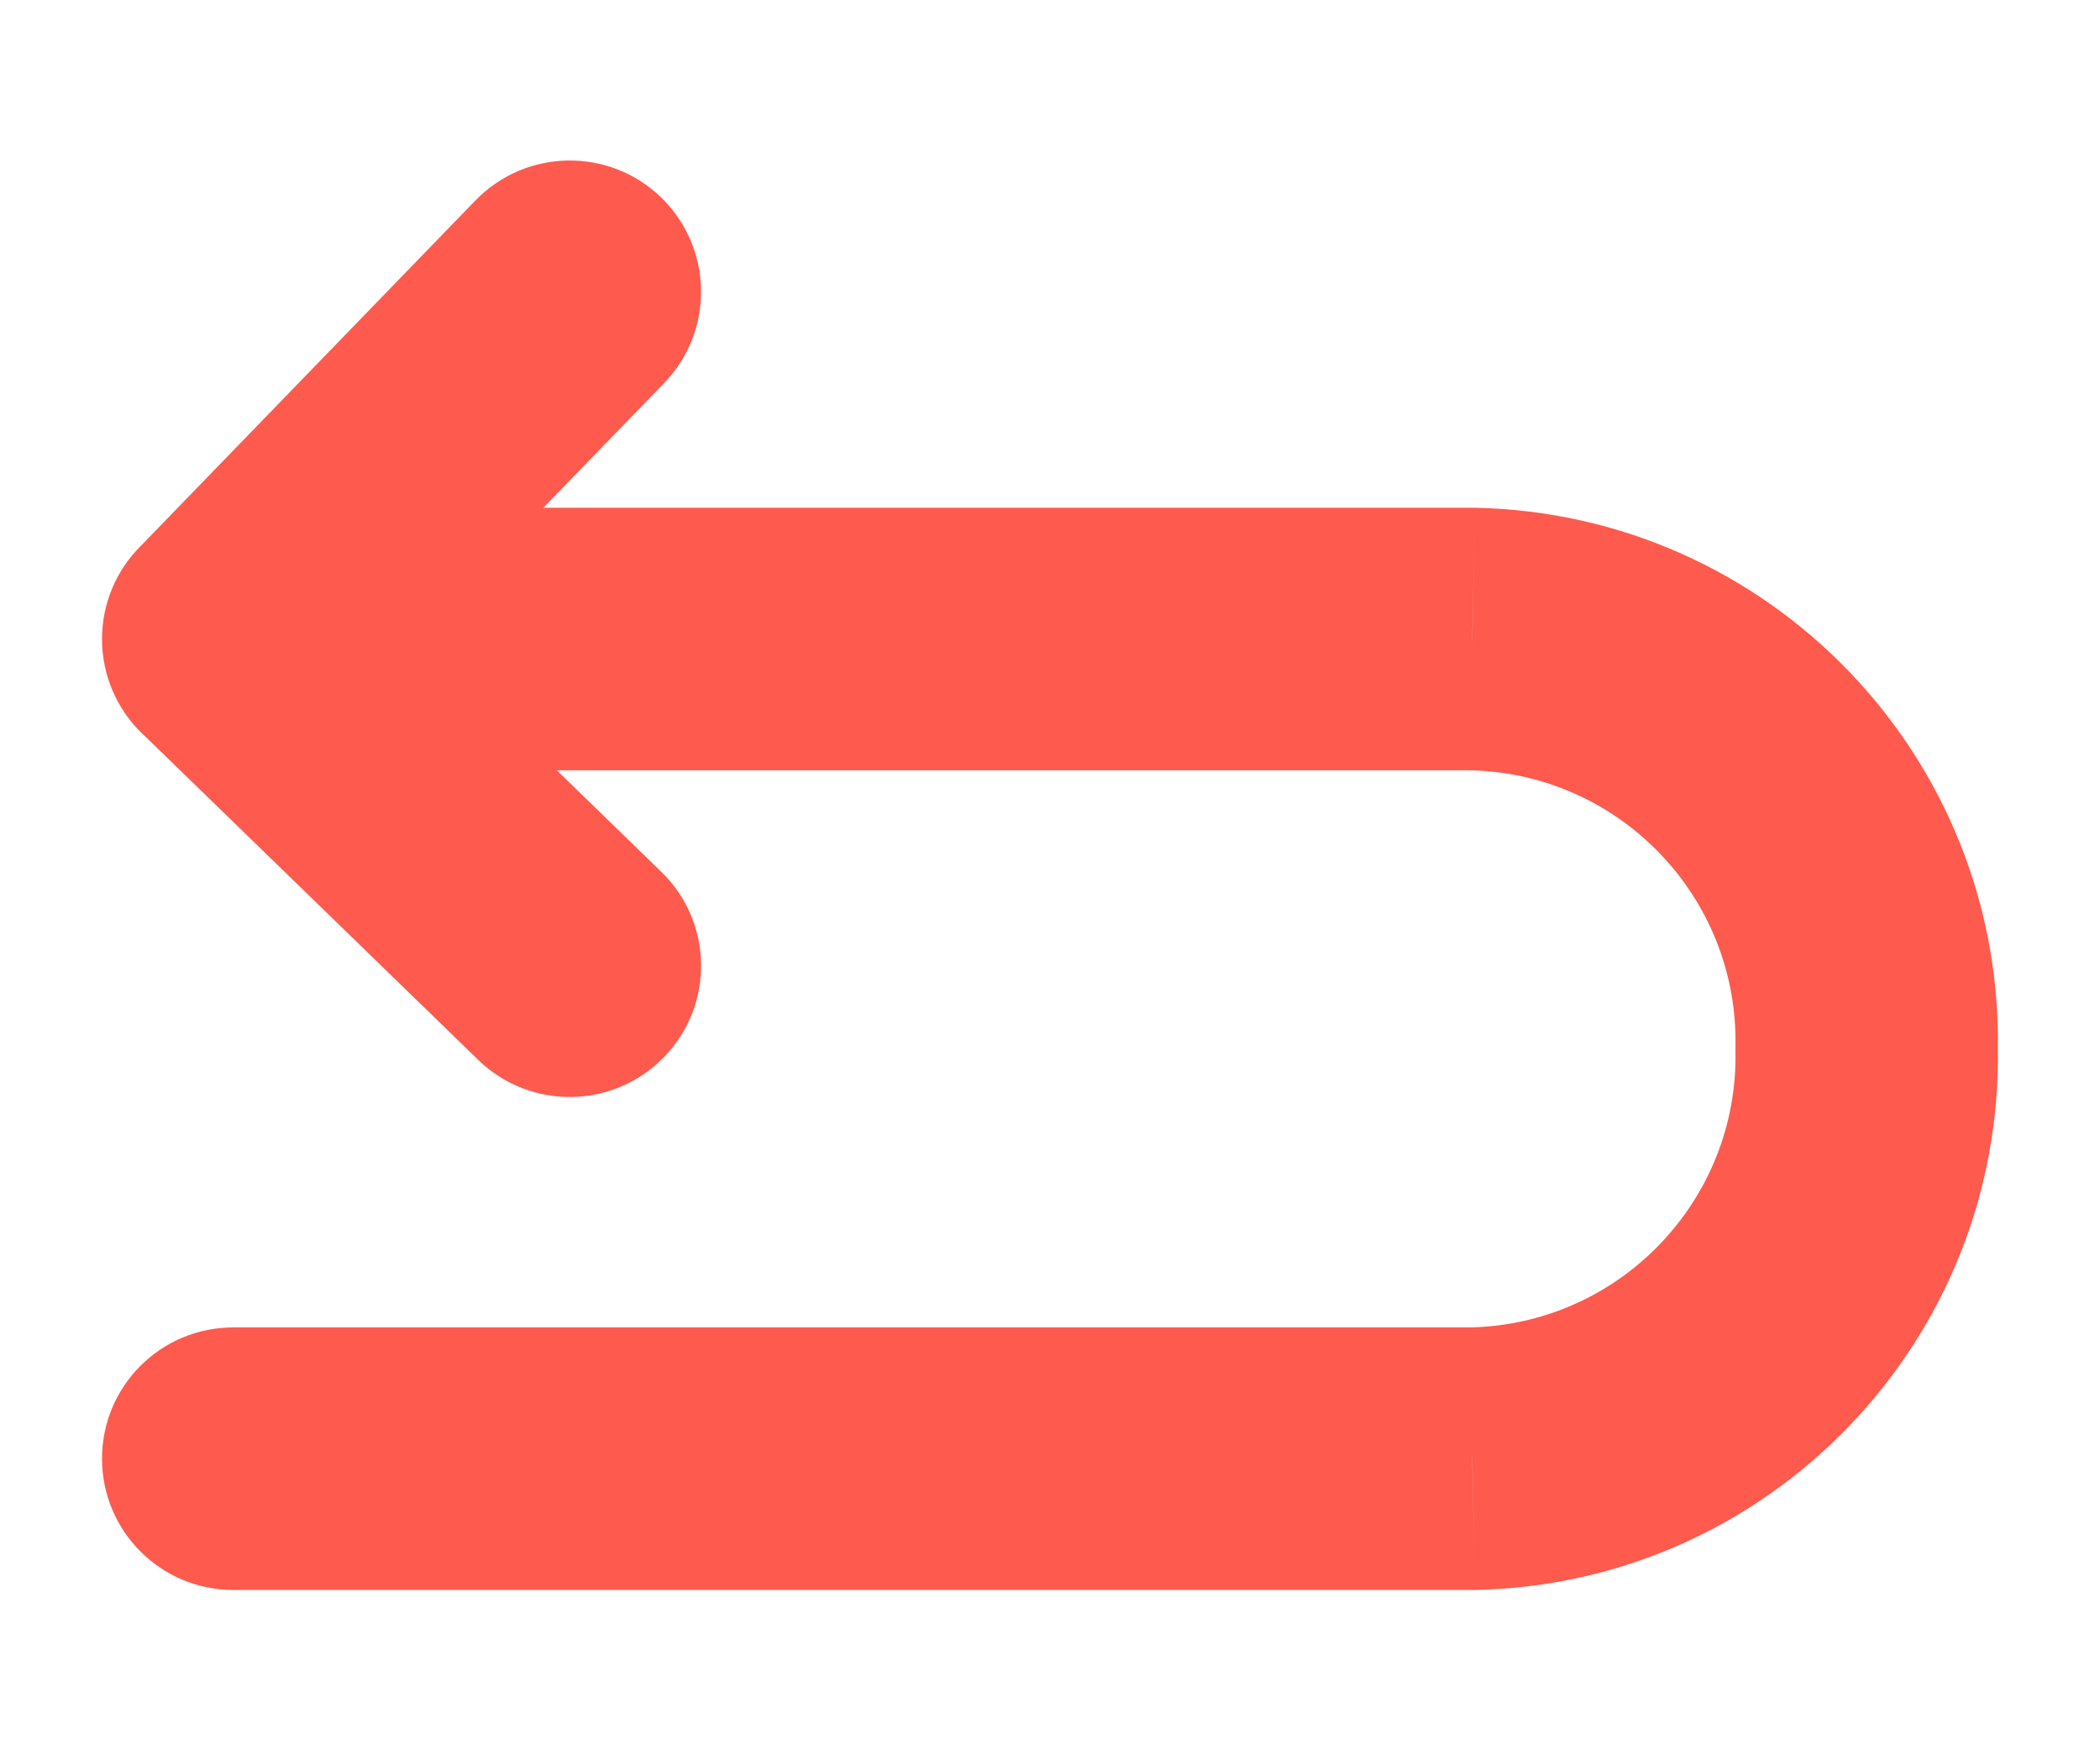 <svg width="12" height="10" viewBox="0 0 12 10" fill="none" xmlns="http://www.w3.org/2000/svg">
<path d="M3.795 2.189C4.083 1.891 4.075 1.417 3.778 1.128C3.48 0.84 3.006 0.848 2.717 1.145L3.795 2.189ZM0.795 3.129C0.506 3.427 0.514 3.901 0.811 4.19C1.109 4.478 1.584 4.47 1.872 4.173L0.795 3.129ZM1.856 3.113C1.558 2.824 1.084 2.831 0.795 3.129C0.507 3.426 0.514 3.901 0.811 4.189L1.856 3.113ZM2.733 6.056C3.031 6.344 3.505 6.337 3.794 6.04C4.083 5.743 4.076 5.268 3.778 4.98L2.733 6.056ZM1.333 2.901C0.919 2.901 0.583 3.237 0.583 3.651C0.583 4.065 0.919 4.401 1.333 4.401V2.901ZM8.413 3.651L8.428 2.901C8.423 2.901 8.418 2.901 8.413 2.901V3.651ZM10.667 5.992L9.917 5.978C9.917 5.988 9.917 5.997 9.917 6.006L10.667 5.992ZM8.413 8.334V9.084C8.418 9.084 8.423 9.084 8.428 9.084L8.413 8.334ZM1.333 7.584C0.919 7.584 0.583 7.919 0.583 8.334C0.583 8.748 0.919 9.084 1.333 9.084V7.584ZM2.717 1.145L0.795 3.129L1.872 4.173L3.795 2.189L2.717 1.145ZM0.811 4.189L2.733 6.056L3.778 4.98L1.856 3.113L0.811 4.189ZM1.333 4.401H8.413V2.901H1.333V4.401ZM8.399 4.401C9.253 4.418 9.933 5.124 9.917 5.978L11.416 6.006C11.448 4.324 10.11 2.934 8.428 2.901L8.399 4.401ZM9.917 6.006C9.933 6.861 9.253 7.567 8.399 7.584L8.428 9.084C10.11 9.051 11.448 7.661 11.416 5.978L9.917 6.006ZM8.413 7.584H1.333V9.084H8.413V7.584Z" fill="#FE5A4E"/>
</svg>

